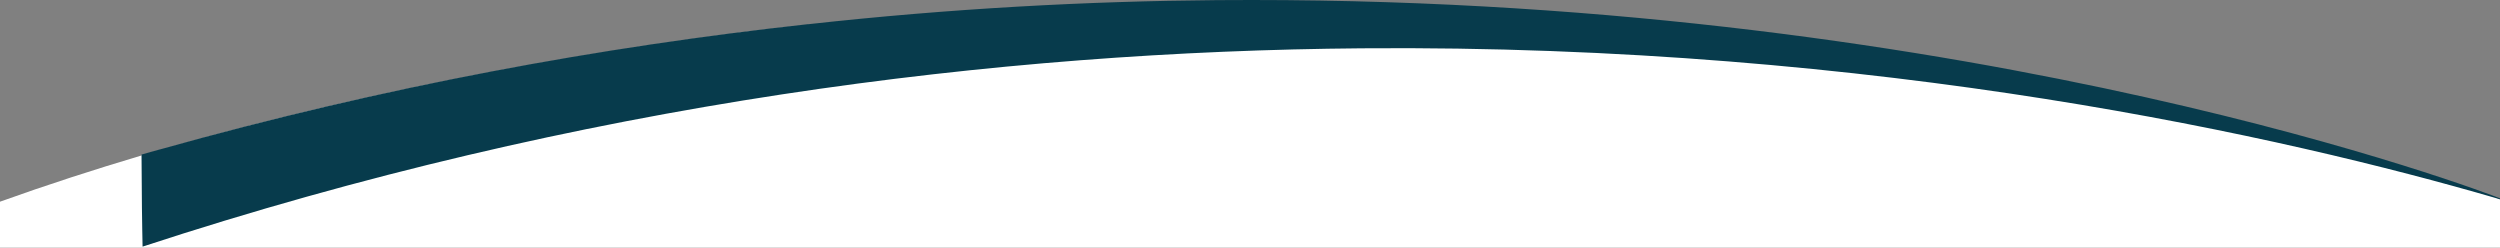 <?xml version="1.0" encoding="utf-8"?>
<!-- Generator: Adobe Illustrator 27.1.0, SVG Export Plug-In . SVG Version: 6.00 Build 0)  -->
<svg version="1.1" id="Calque_1" xmlns="http://www.w3.org/2000/svg" xmlns:xlink="http://www.w3.org/1999/xlink" x="0px" y="0px"
	 viewBox="0 0 1920 190.1" style="enable-background:new 0 0 1920 190.1;" xml:space="preserve">
<rect x="0" y="0" width="1920" height="190.1" fill="#808080" stroke="none"/>
<style type="text/css">
	.st0{fill:#FFFFFF;}
	.st1{fill:#073B4C;}
</style>
<g>
	<path class="st0" d="M1920,153v37.1H0v-35.2c35.9-12.9,72.4-24.7,108.7-35.5v-0.1c4.6-1.3,9.3-2.7,13.9-3.9h0.1
		c248.6-71.9,486-95.1,497.5-96.2h0.4C730,7.2,835.1,1.6,934.8,0.8c8.9-0.1,17.8-0.1,26.6-0.1C1523.3,0.7,1909.5,148.9,1920,153z"/>
	<path class="st1" d="M1920,152.3v0.8c-1.2-0.4-2.4-0.7-3.6-1.1c-159-46.2-472.3-118.2-870.7-114.9
		c-278.2,2.3-598.3,41.5-936.2,152.3c-0.2-7.2-0.3-17.3-0.5-30c-0.1-11.3-0.2-24.7-0.3-39.8v-0.9c4.6-1.3,9.3-2.7,13.9-3.9h0.1
		c172.5-48.5,339.5-78.9,497.5-96.2h0.5C730,6.5,835.1,0.9,934.8,0.1C943.7,0,952.6,0,961.4,0C1523.3,0,1909.5,148.2,1920,152.3z"/>
</g>
</svg>
